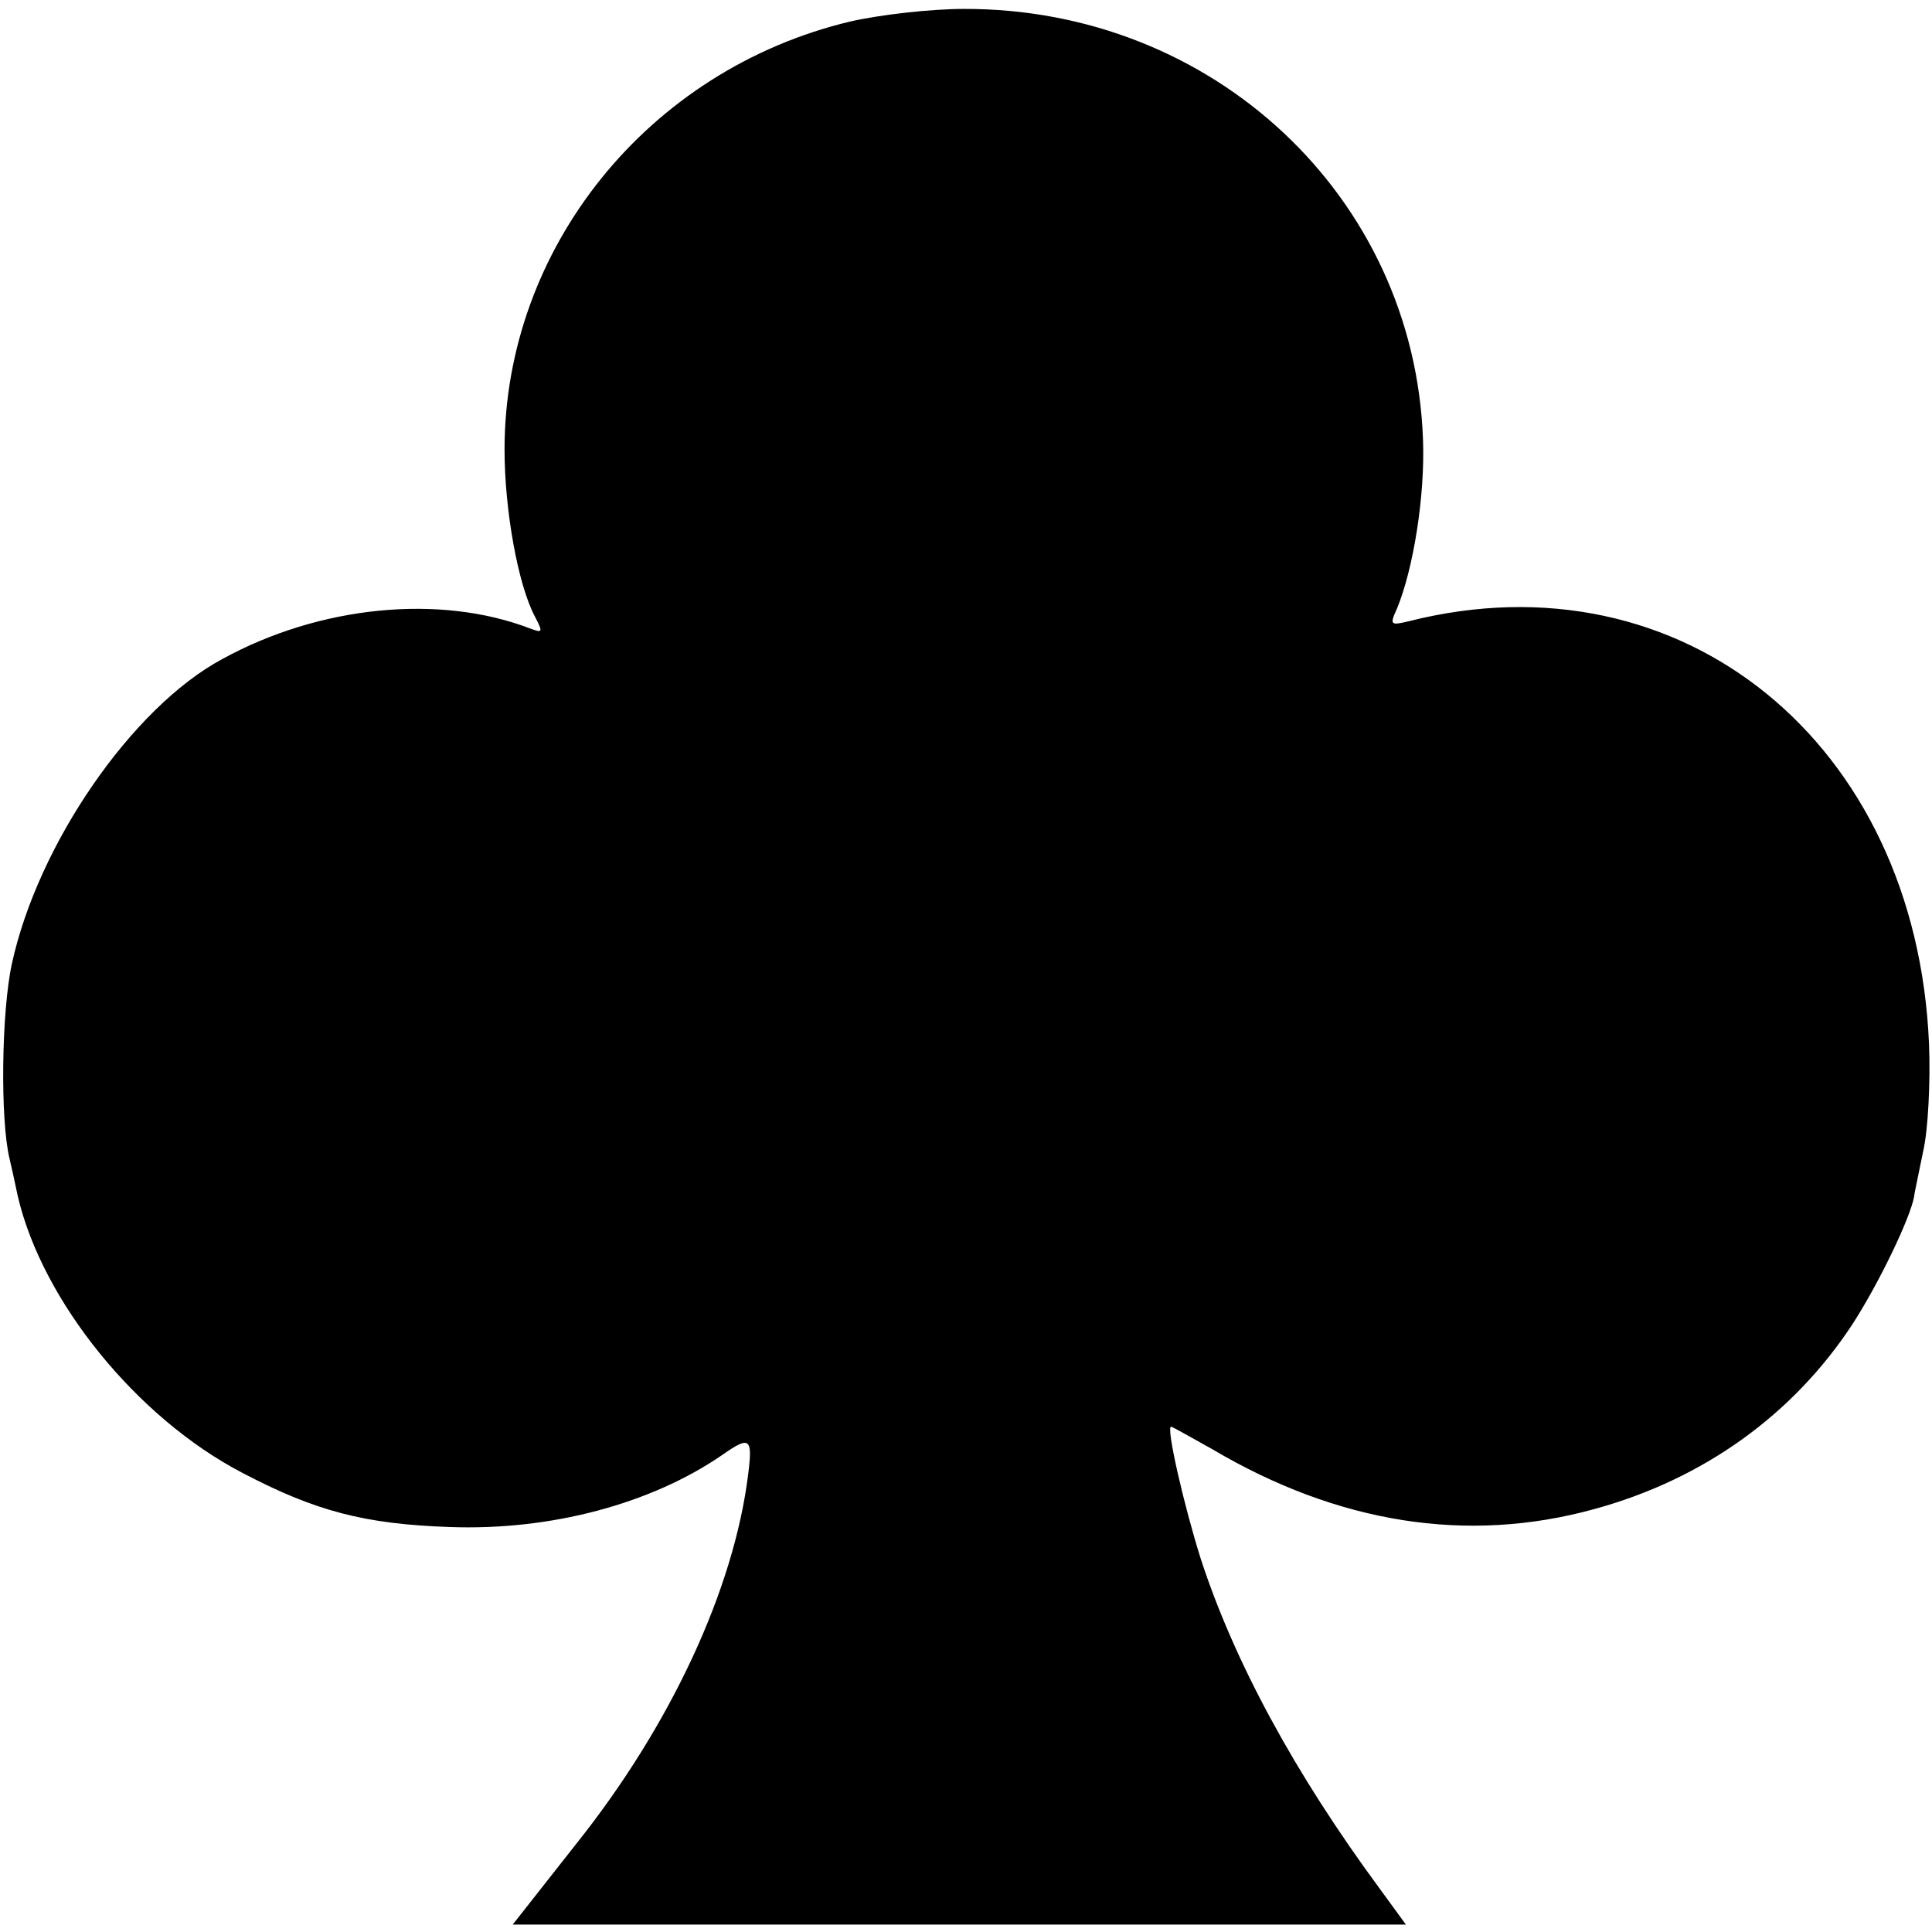 <?xml version="1.0" standalone="no"?>
<!DOCTYPE svg PUBLIC "-//W3C//DTD SVG 20010904//EN"
 "http://www.w3.org/TR/2001/REC-SVG-20010904/DTD/svg10.dtd">
<svg version="1.0" xmlns="http://www.w3.org/2000/svg"
 width="260pt" height="260pt" viewBox="0 0 260 260"
 preserveAspectRatio="xMidYMid meet">
<g transform="translate(0,260) scale(0.1,-0.1)"
fill="#000000" stroke="none">
<path d="M1144 2571 c-272 -65 -465 -305 -465 -576 0 -81 18 -182 41 -225 11
-21 10 -22 -6 -16 -122 47 -284 31 -415 -41 -121 -65 -248 -249 -283 -410 -14
-64 -16 -210 -3 -263 2 -8 7 -31 11 -50 33 -141 160 -298 302 -372 99 -52 165
-69 279 -73 136 -5 271 31 367 97 37 26 41 23 35 -25 -19 -156 -105 -340 -232
-499 l-85 -108 601 0 601 0 -35 48 c-115 156 -196 306 -241 444 -23 73 -47
178 -40 178 2 0 26 -14 55 -30 169 -100 343 -128 514 -81 147 40 268 127 348
249 35 54 78 143 83 172 0 3 6 30 12 60 7 30 10 96 8 145 -17 405 -332 662
-700 569 -25 -6 -26 -5 -16 17 22 53 38 152 35 228 -12 327 -283 580 -618 579
-45 0 -114 -8 -153 -17z"/>
</g>
</svg>
